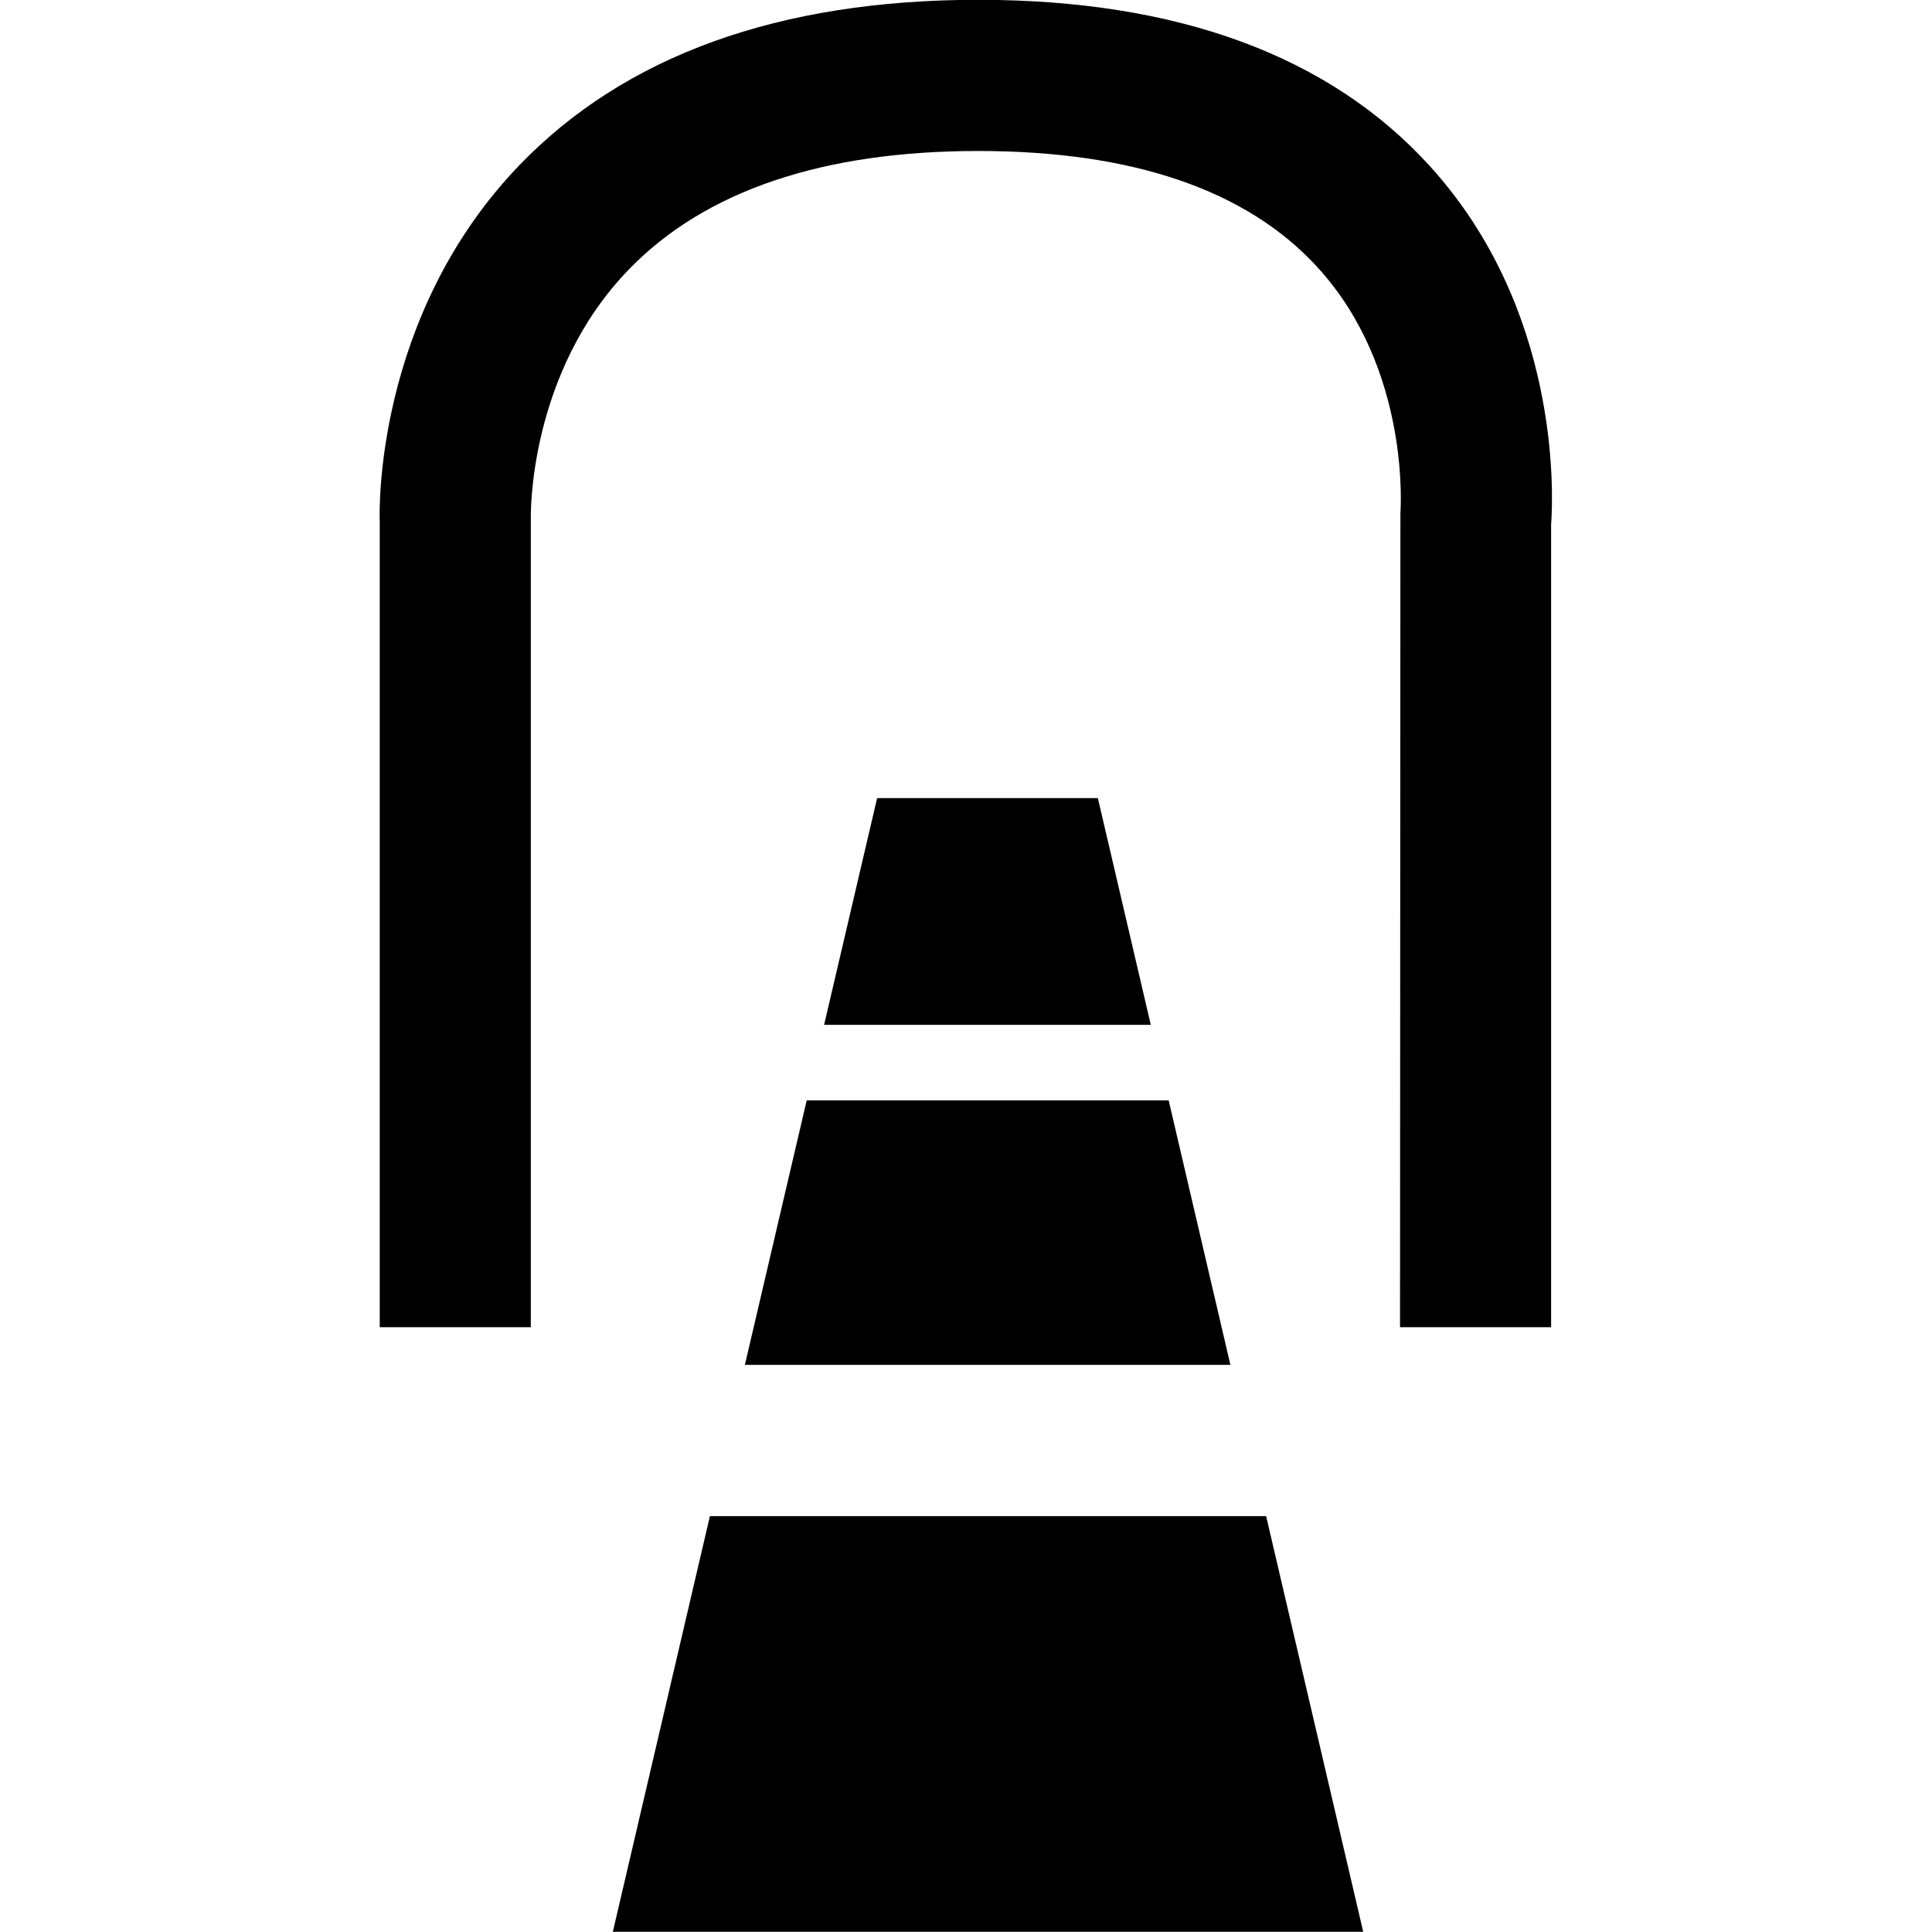 <svg width="20" height="20" viewBox="0 0 20 20" fill="none" xmlns="http://www.w3.org/2000/svg">
<g clip-path="url(#clip0_1437_1078)">
<g clip-path="url(#clip1_1437_1078)">
<path d="M16.058 5.418C16.08 5.093 16.146 3.202 14.806 1.724C13.768 0.579 12.193 -0.002 10.127 -0.002C8.067 -0.002 6.467 0.575 5.373 1.714C3.865 3.284 3.928 5.333 3.931 5.388V13.739H5.495V5.362C5.495 5.347 5.464 3.865 6.514 2.785C7.302 1.974 8.518 1.563 10.127 1.563C11.725 1.563 12.906 1.967 13.636 2.764C14.613 3.828 14.497 5.302 14.497 5.312L14.493 13.739H16.057V5.418H16.058Z" fill="black"/>
<path d="M9.08 8.262L8.531 10.609H11.913L11.365 8.262H9.08Z" fill="black"/>
<path d="M7.711 14.129H12.737L12.098 11.391H8.351L7.711 14.129Z" fill="black"/>
<path d="M6.344 19.998H14.112L13.107 15.695H7.349L6.344 19.998Z" fill="black"/>
</g>
</g>
<defs>
<clipPath id="clip0_1437_1078">
<rect width="20" height="20" fill="white"/>
</clipPath>
<clipPath id="clip1_1437_1078">
<rect width="20" height="20" fill="white"/>
</clipPath>
</defs>
</svg>
